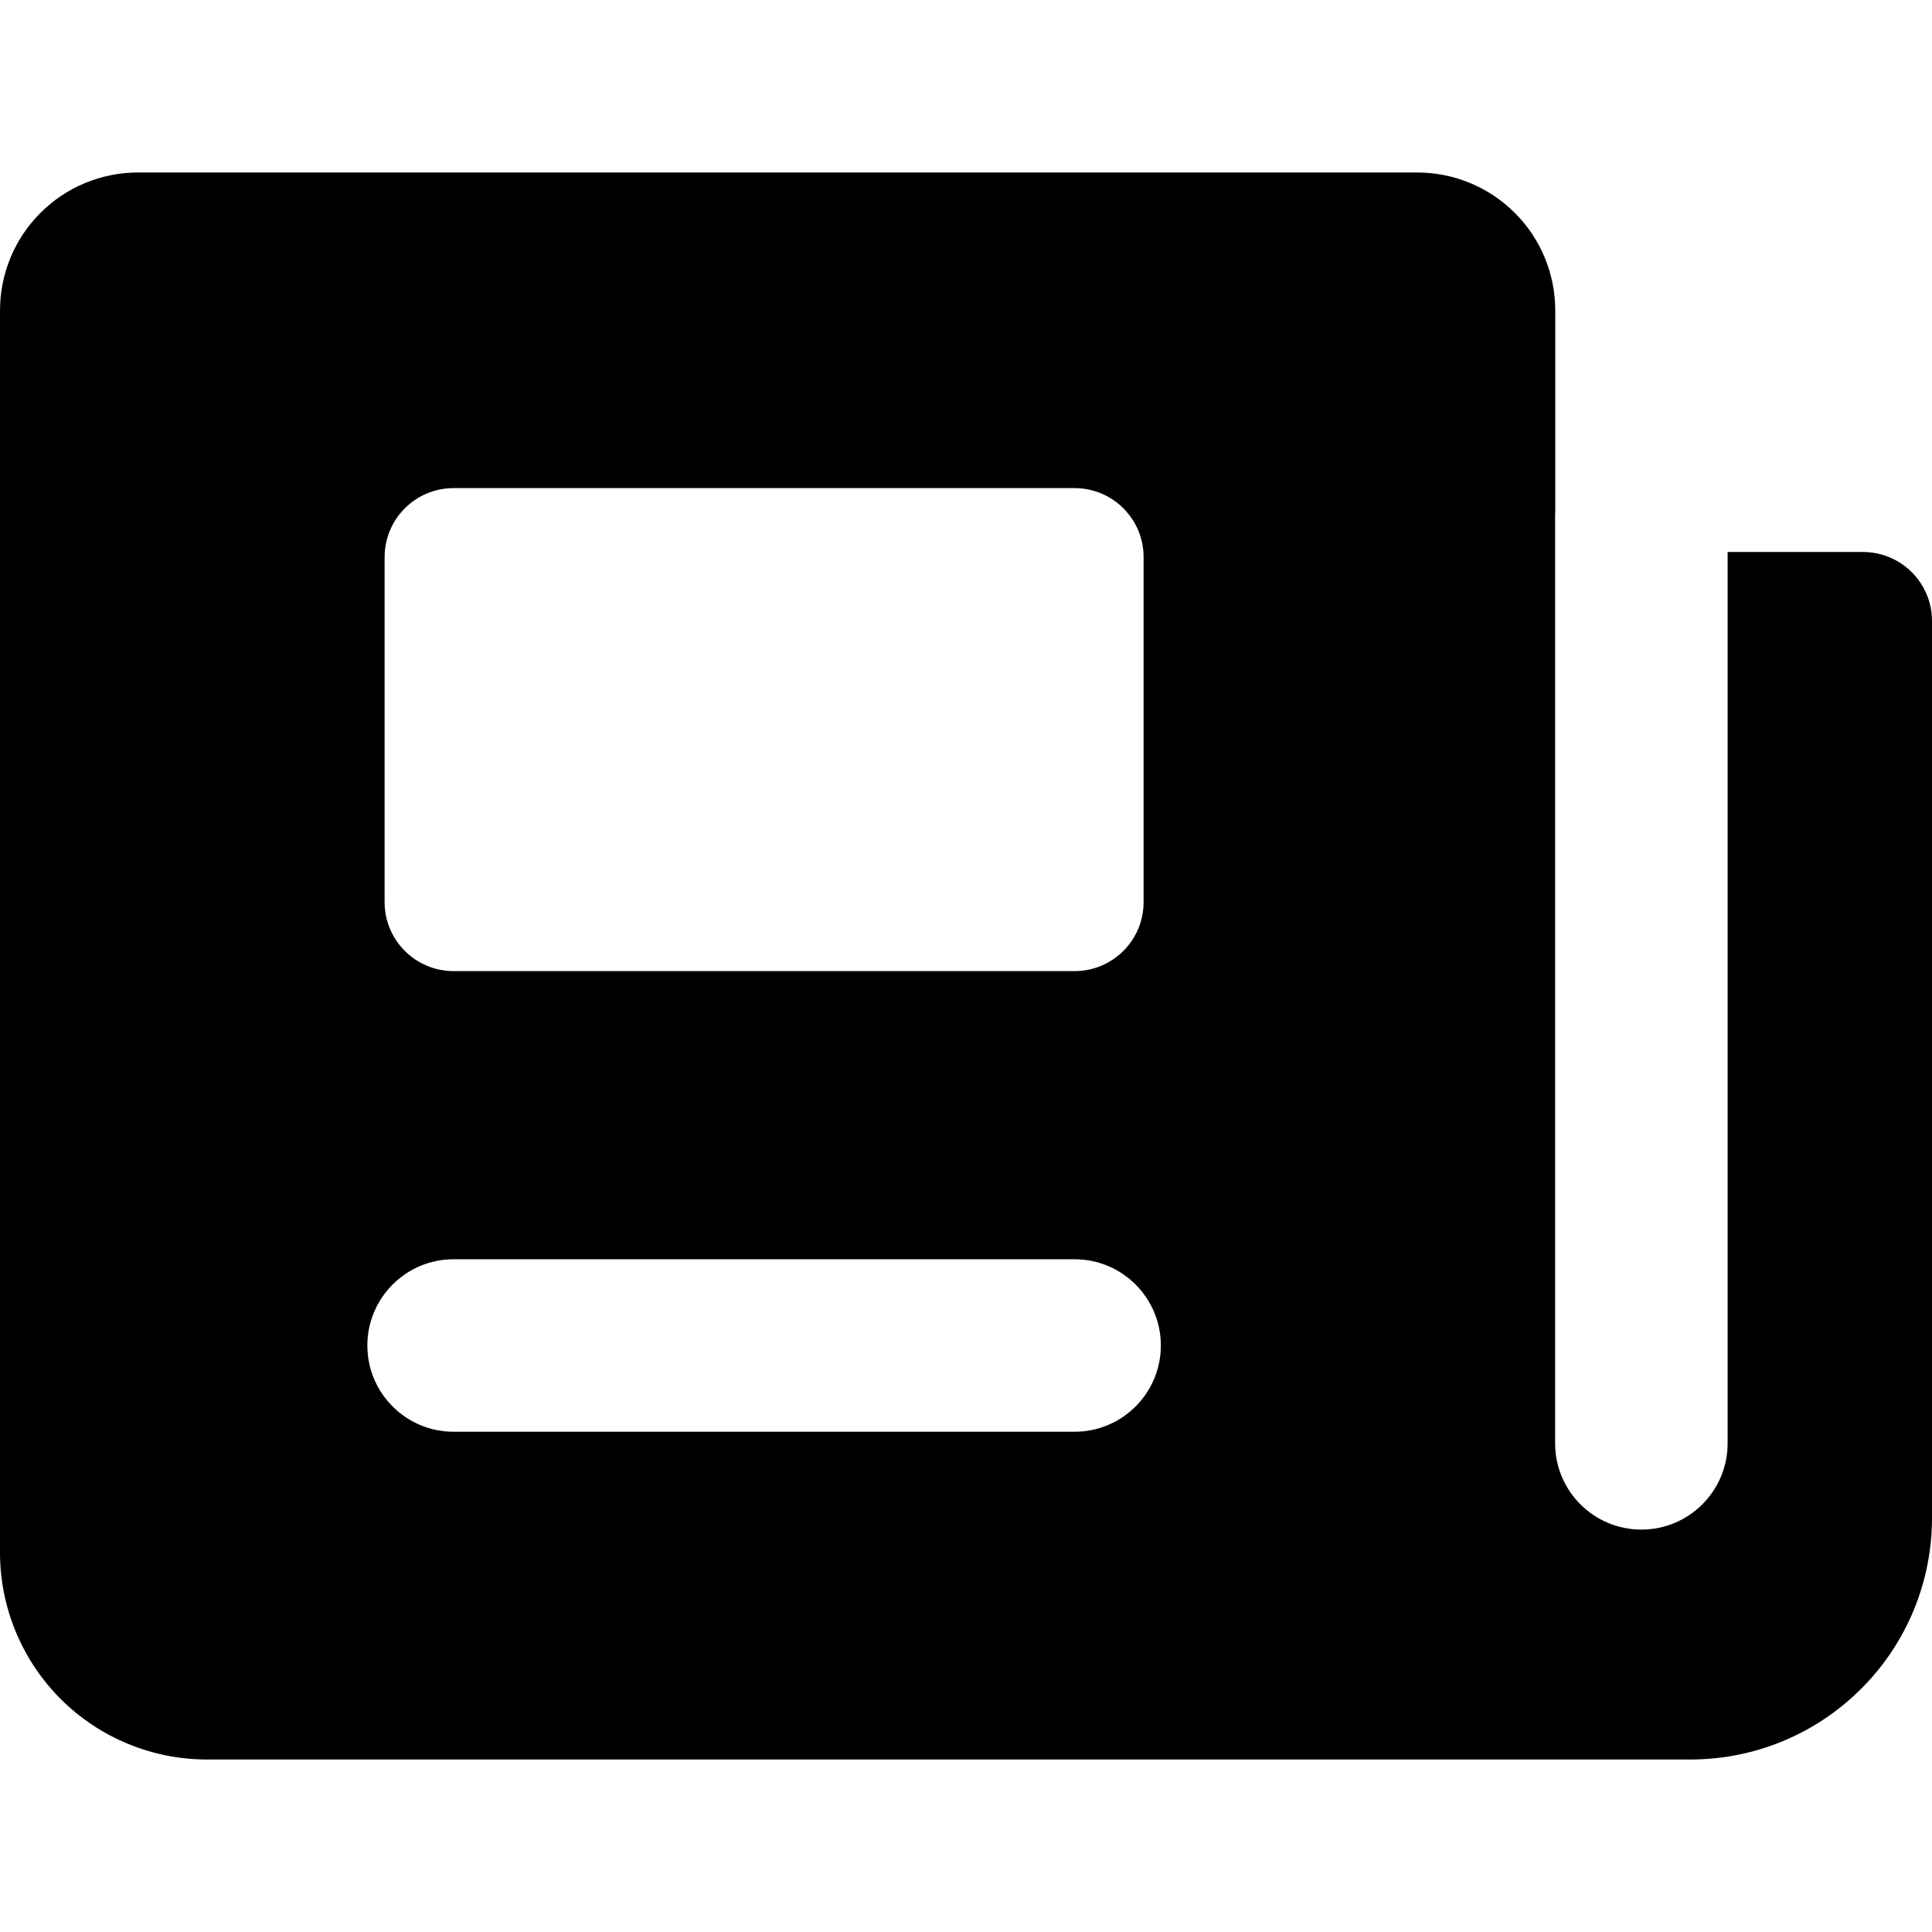 <svg xmlns="http://www.w3.org/2000/svg" fill="none" viewBox="0 0 14 14" id="News-Paper--Streamline-Core"><desc>News Paper Streamline Icon: https://streamlinehq.com</desc><g id="news-paper--newspaper-periodical-fold-content-entertainment"><path id="Subtract" fill="#000000" fill-rule="evenodd" d="M1 1.25c-0.265 0 -0.52 0.105 -0.707 0.293C0.105 1.73 0 1.985 0 2.25v9c0 0.398 0.158 0.779 0.439 1.061 0.281 0.281 0.663 0.439 1.061 0.439h10.75c0.464 0 0.909 -0.184 1.237 -0.513C13.816 11.909 14 11.464 14 11V4.5c0 -0.276 -0.224 -0.5 -0.5 -0.5h-0.981v6.459c0 0.345 -0.28 0.625 -0.625 0.625s-0.625 -0.28 -0.625 -0.625V3.743c0 -0.01 0 -0.021 0.001 -0.031V2.25c0 -0.265 -0.105 -0.52 -0.293 -0.707 -0.188 -0.188 -0.442 -0.293 -0.707 -0.293H1Zm1.787 2.787c0 -0.276 0.224 -0.5 0.5 -0.5h4.5c0.276 0 0.5 0.224 0.5 0.5v2.5c0 0.276 -0.224 0.5 -0.5 0.5h-4.5c-0.276 0 -0.5 -0.224 -0.5 -0.5v-2.5ZM2.662 9.75c0 -0.345 0.28 -0.625 0.625 -0.625h4.5c0.345 0 0.625 0.28 0.625 0.625 0 0.345 -0.28 0.625 -0.625 0.625h-4.5c-0.345 0 -0.625 -0.28 -0.625 -0.625Z" clip-rule="evenodd" stroke-width="1"></path></g></svg>